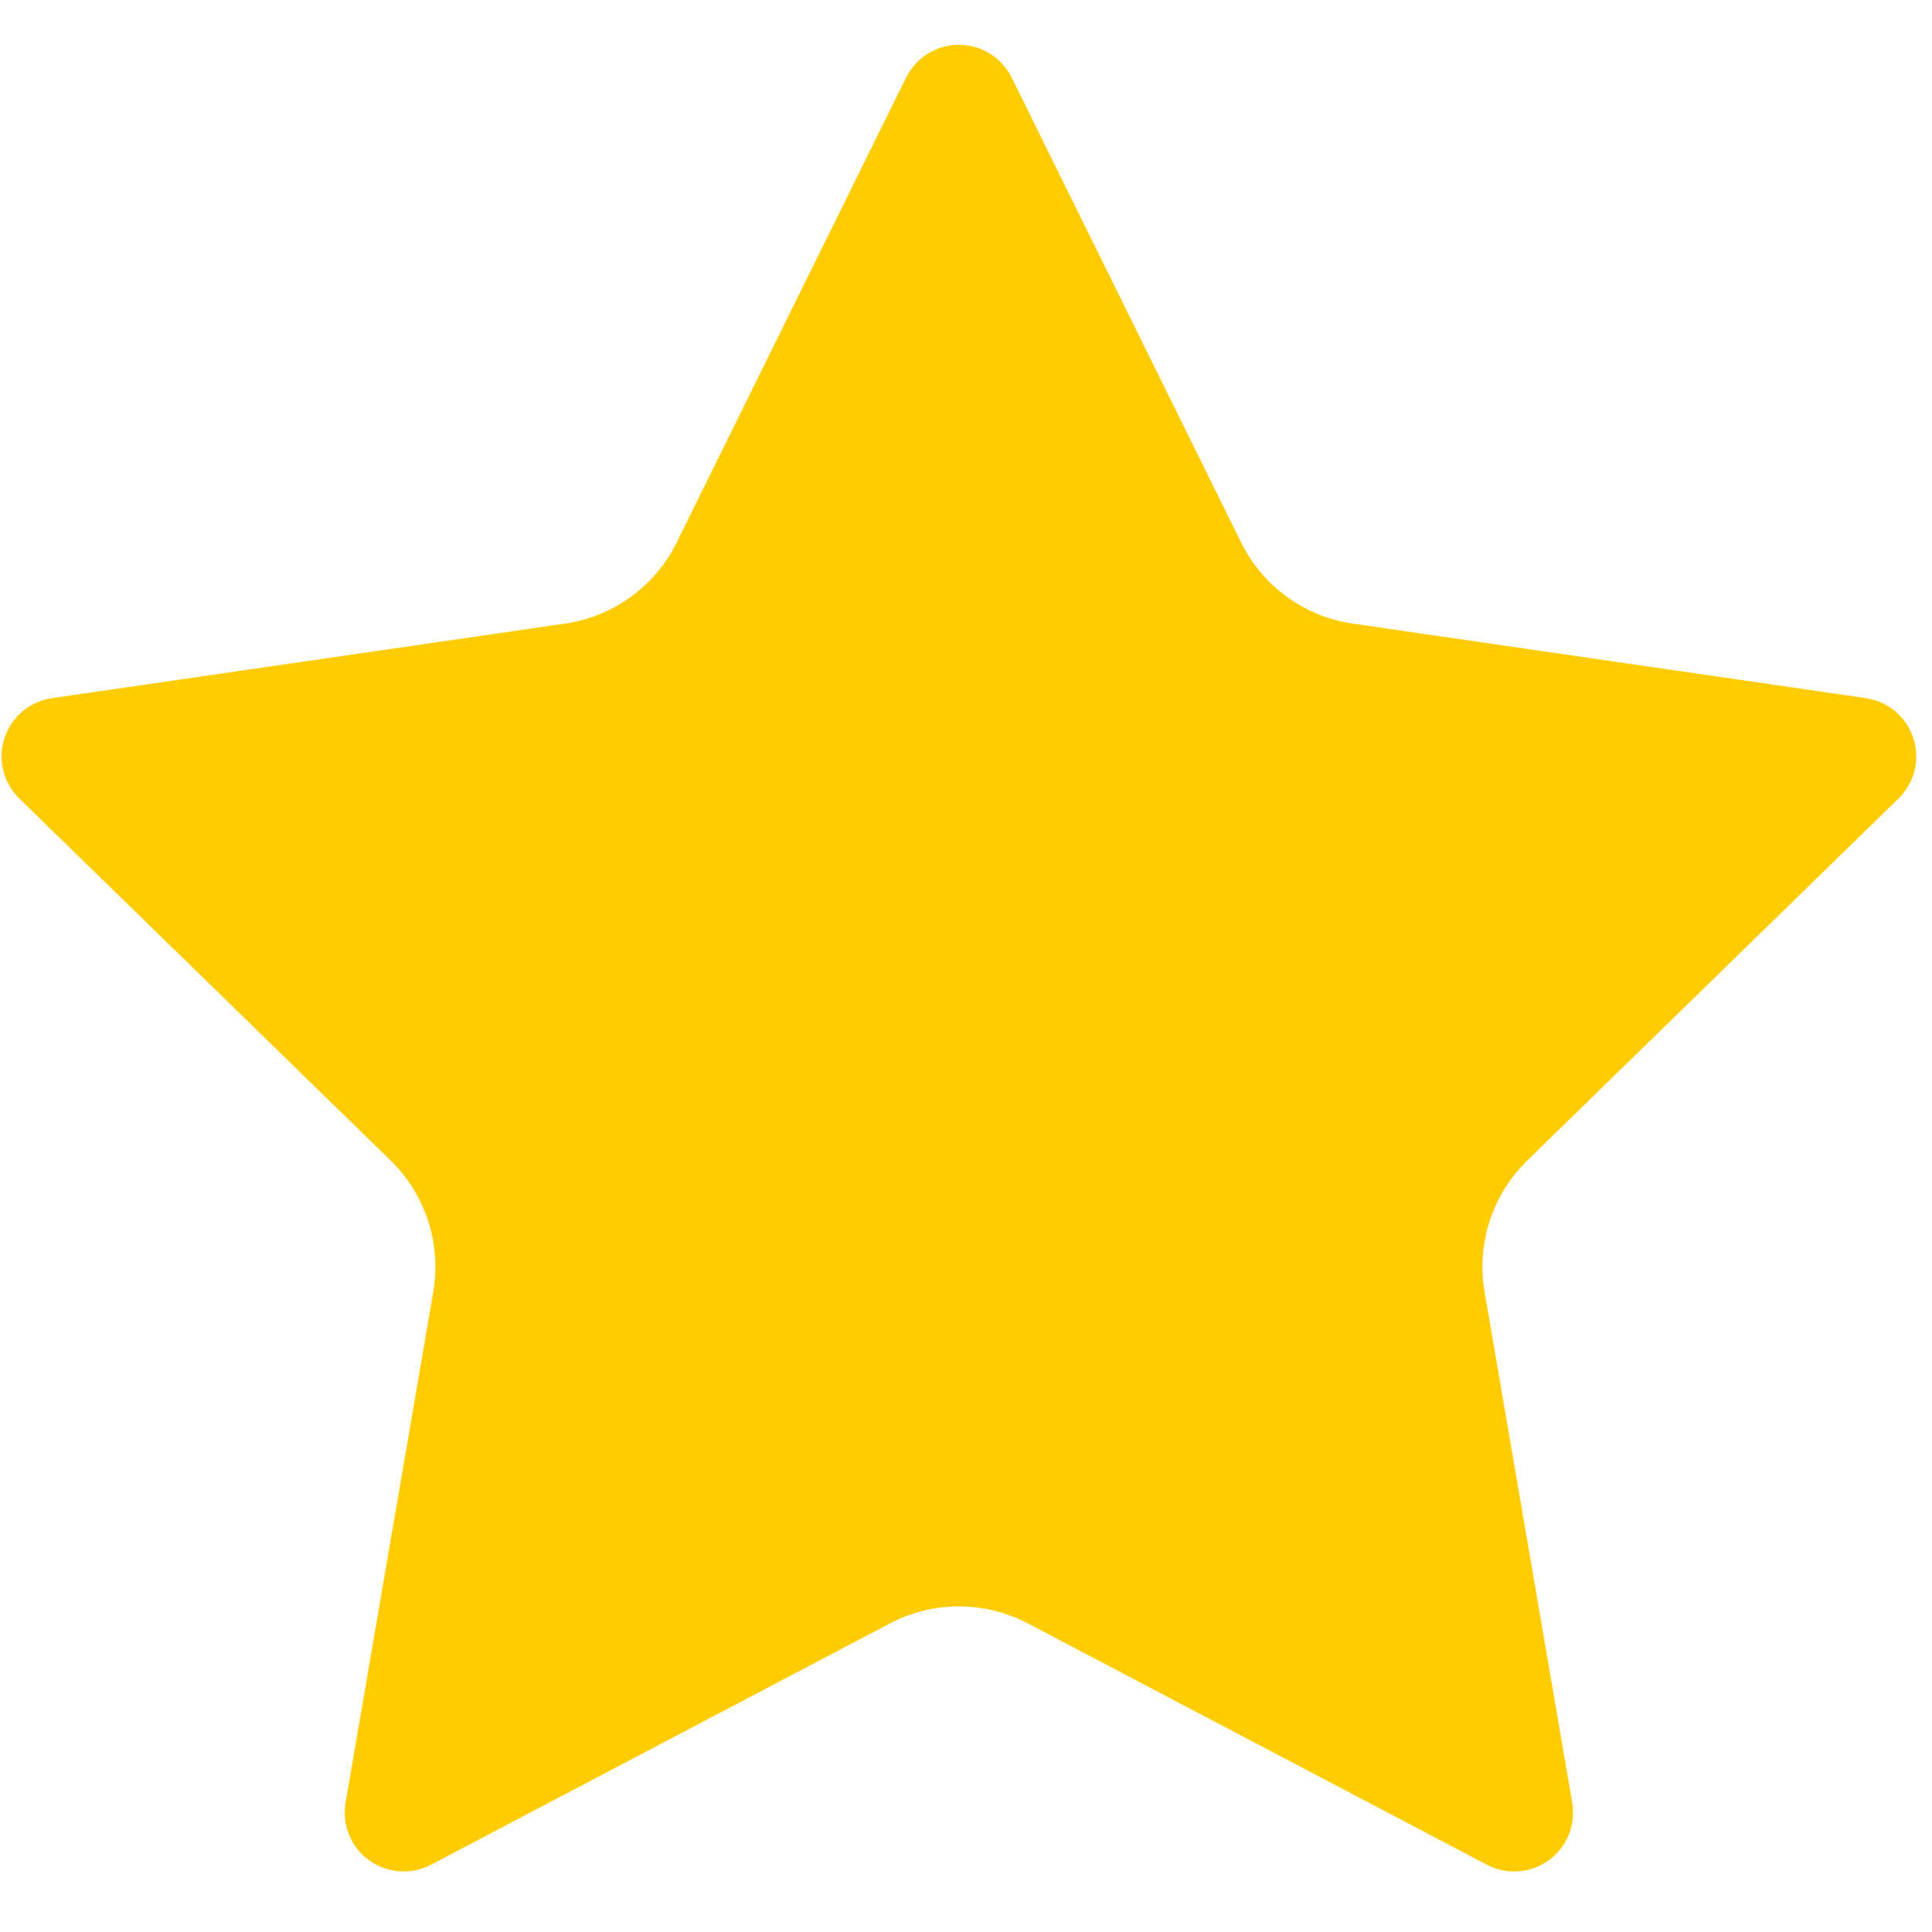 <svg width="22" height="22" viewBox="0 0 22 22" fill="none" xmlns="http://www.w3.org/2000/svg">
<path d="M10.318 0.883C10.431 0.655 10.664 0.51 10.919 0.51C11.174 0.51 11.407 0.655 11.52 0.883L14.133 6.178C14.379 6.676 14.854 7.021 15.404 7.101L21.247 7.95C21.5 7.987 21.709 8.164 21.788 8.406C21.867 8.649 21.801 8.915 21.619 9.093L17.391 13.215C16.993 13.603 16.812 14.161 16.905 14.709L17.903 20.527C17.946 20.779 17.843 21.033 17.637 21.183C17.43 21.333 17.157 21.352 16.931 21.234L11.704 18.486C11.213 18.228 10.626 18.228 10.134 18.486L4.908 21.234C4.682 21.352 4.408 21.332 4.202 21.183C3.996 21.033 3.892 20.779 3.935 20.527L4.934 14.709C5.027 14.161 4.846 13.603 4.448 13.215L0.22 9.093C0.037 8.915 -0.028 8.649 0.05 8.406C0.129 8.164 0.339 7.987 0.591 7.95L6.435 7.101C6.984 7.021 7.459 6.676 7.705 6.178L10.318 0.883Z" fill="#FFCC00"/>
</svg>

